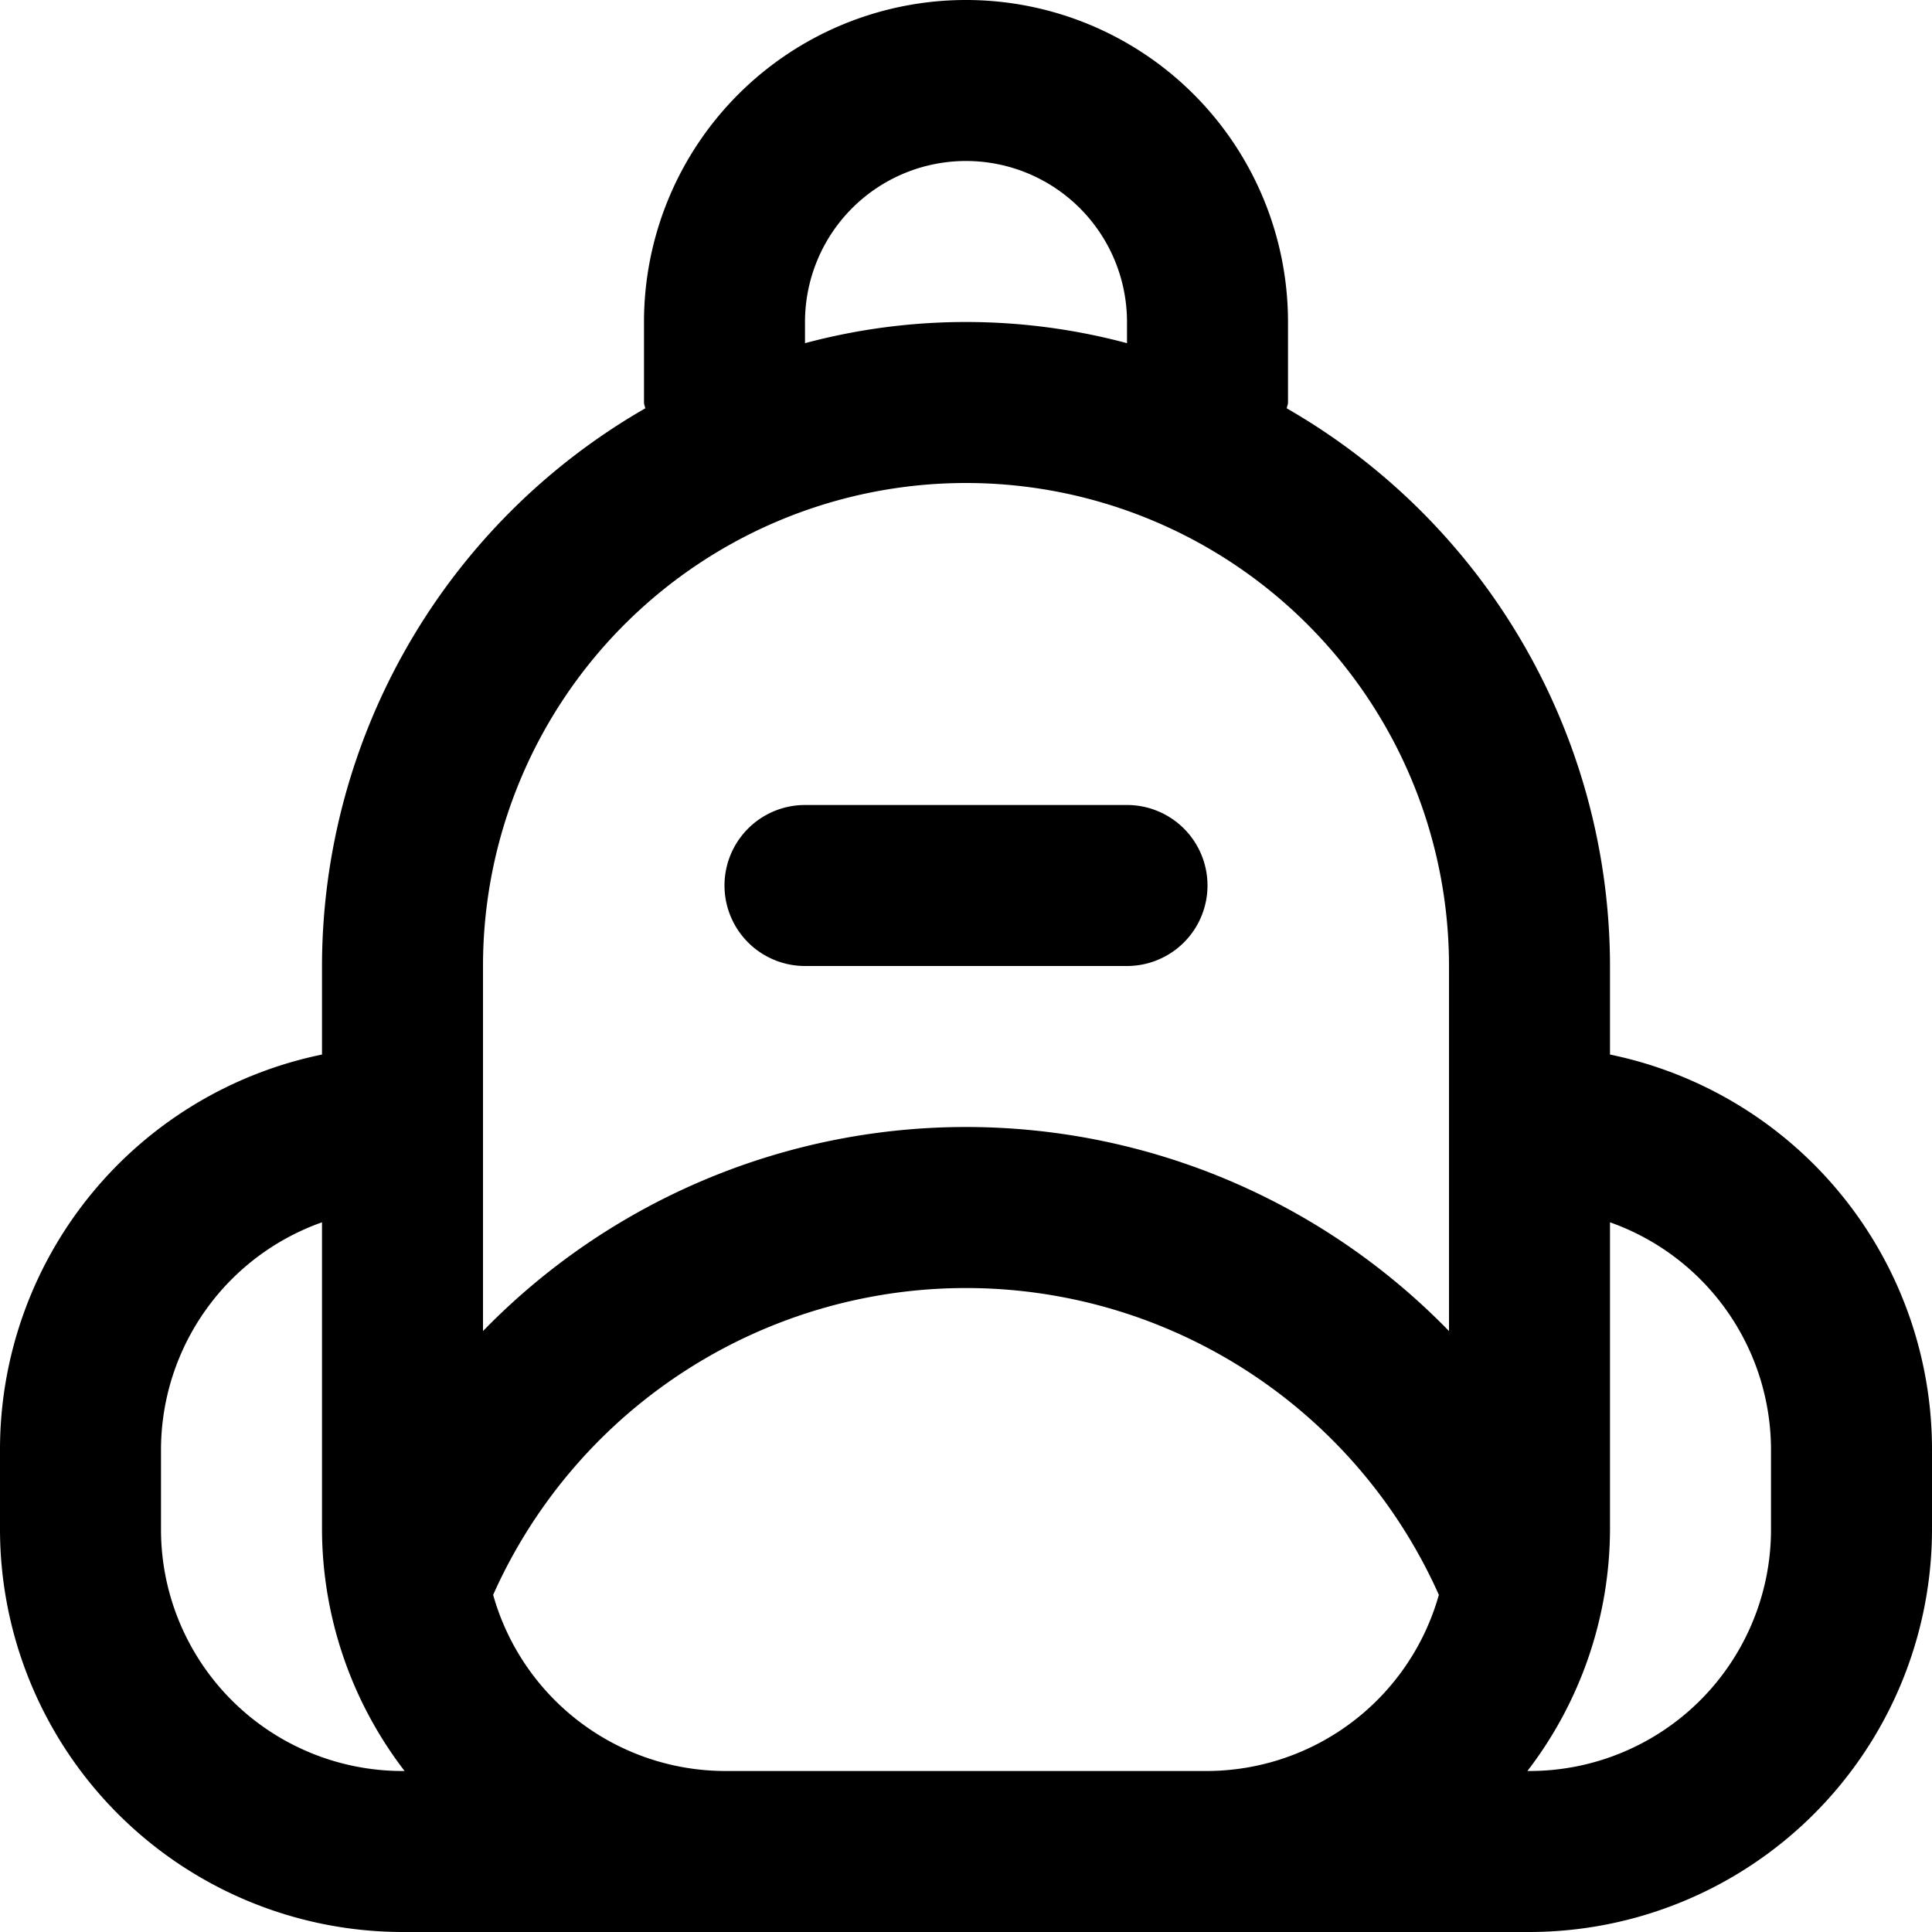 <svg xmlns="http://www.w3.org/2000/svg" xmlns:xlink="http://www.w3.org/1999/xlink" width="512" height="512" x="0" y="0" viewBox="0 0 24 24" style="enable-background:new 0 0 512 512" xml:space="preserve"><g><path d="M9 11a1 1 0 0 1 1-1h4a1 1 0 0 1 0 2h-4a1 1 0 0 1-1-1Zm15 7v1a5.006 5.006 0 0 1-5 5H5a5.006 5.006 0 0 1-5-5v-1a5.009 5.009 0 0 1 4-4.9V12a8 8 0 0 1 4.015-6.927C8.013 5.048 8 5.026 8 5V4a4 4 0 0 1 8 0v1c0 .026-.013.048-.015.073A8 8 0 0 1 20 12v1.1a5.009 5.009 0 0 1 4 4.9ZM10 4.263a7.736 7.736 0 0 1 4 0V4a2 2 0 0 0-4 0ZM6 16.535a8.368 8.368 0 0 1 12 0V12a6 6 0 0 0-12 0ZM5 22h.026A4.948 4.948 0 0 1 4 19v-3.816A3 3 0 0 0 2 18v1a3 3 0 0 0 3 3Zm10 0a3 3 0 0 0 2.874-2.188 6.432 6.432 0 0 0-11.748 0A3 3 0 0 0 9 22Zm7-4a3 3 0 0 0-2-2.816V19a4.948 4.948 0 0 1-1.026 3H19a3 3 0 0 0 3-3Z" fill="#000000" opacity="1" data-original="#000000"></path></g></svg>